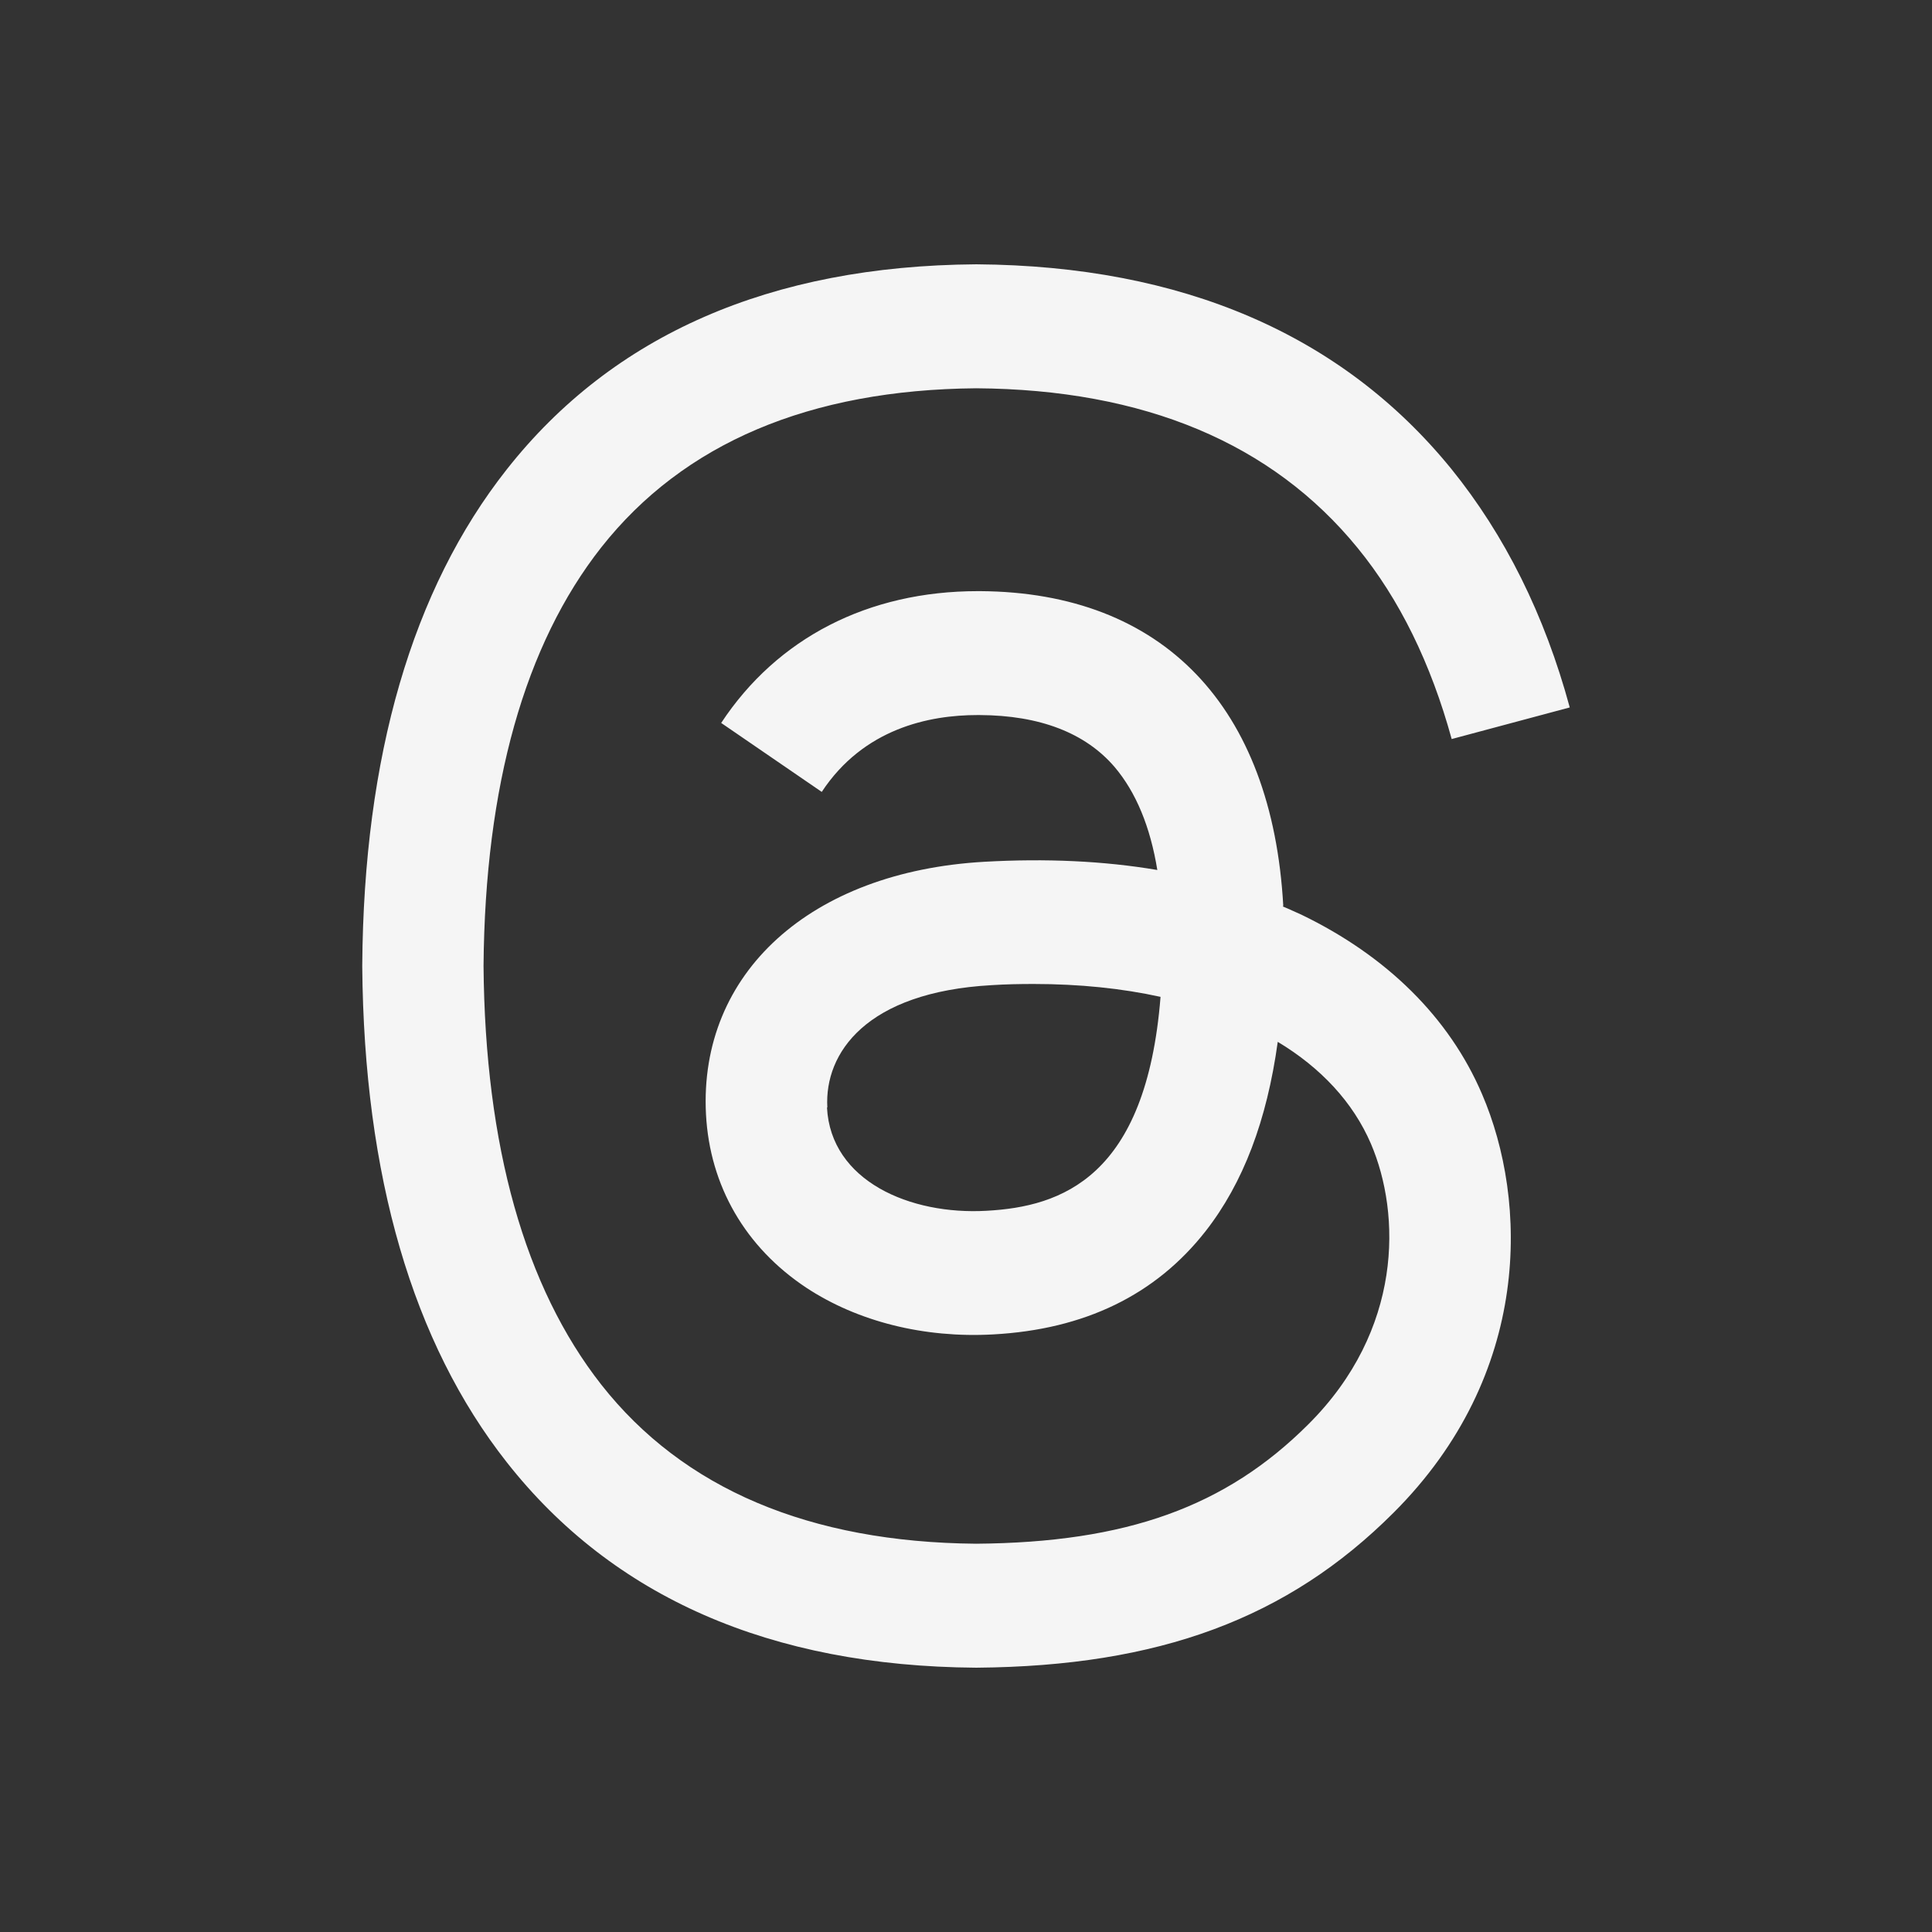 <?xml version="1.0" encoding="UTF-8"?> <svg xmlns="http://www.w3.org/2000/svg" width="36" height="36" viewBox="0 0 36 36" fill="none"><rect x="0" y="0" width="36" height="36" fill="#333333" stroke="none"/><path d="M23.907 16.892C24.027 16.941 24.136 16.995 24.25 17.044C25.84 17.812 27.006 18.961 27.616 20.388C28.471 22.376 28.553 25.606 25.966 28.188C23.994 30.16 21.592 31.047 18.199 31.075H18.183C14.359 31.047 11.423 29.762 9.446 27.251C7.687 25.018 6.783 21.908 6.75 18.014V17.986C6.777 14.092 7.681 10.982 9.441 8.749C11.418 6.238 14.359 4.953 18.183 4.925H18.199C22.028 4.953 25.002 6.232 27.039 8.732C28.041 9.969 28.782 11.456 29.25 13.182L27.05 13.771C26.663 12.365 26.08 11.167 25.296 10.209C23.705 8.259 21.32 7.256 18.188 7.235C15.083 7.262 12.736 8.259 11.205 10.198C9.778 12.011 9.038 14.637 9.01 17.997C9.038 21.358 9.778 23.983 11.205 25.802C12.73 27.741 15.083 28.738 18.188 28.765C20.988 28.743 22.839 28.079 24.381 26.538C26.14 24.784 26.107 22.627 25.546 21.314C25.214 20.541 24.615 19.898 23.809 19.413C23.607 20.878 23.166 22.044 22.463 22.943C21.532 24.13 20.209 24.773 18.504 24.865C17.218 24.936 15.982 24.626 15.023 23.994C13.89 23.242 13.226 22.099 13.155 20.764C13.019 18.133 15.1 16.243 18.34 16.058C19.49 15.993 20.568 16.042 21.565 16.211C21.434 15.405 21.167 14.762 20.77 14.293C20.225 13.656 19.375 13.329 18.253 13.324H18.215C17.311 13.324 16.091 13.575 15.312 14.756L13.438 13.471C14.484 11.886 16.178 11.015 18.221 11.015H18.264C21.674 11.036 23.705 13.166 23.912 16.881L23.901 16.892H23.907ZM15.41 20.639C15.481 22.006 16.957 22.643 18.384 22.561C19.778 22.485 21.358 21.941 21.625 18.575C20.906 18.417 20.111 18.335 19.261 18.335C19 18.335 18.738 18.34 18.477 18.357C16.14 18.487 15.361 19.62 15.416 20.633L15.41 20.639Z" fill="#F5F5F5"></path></svg> 